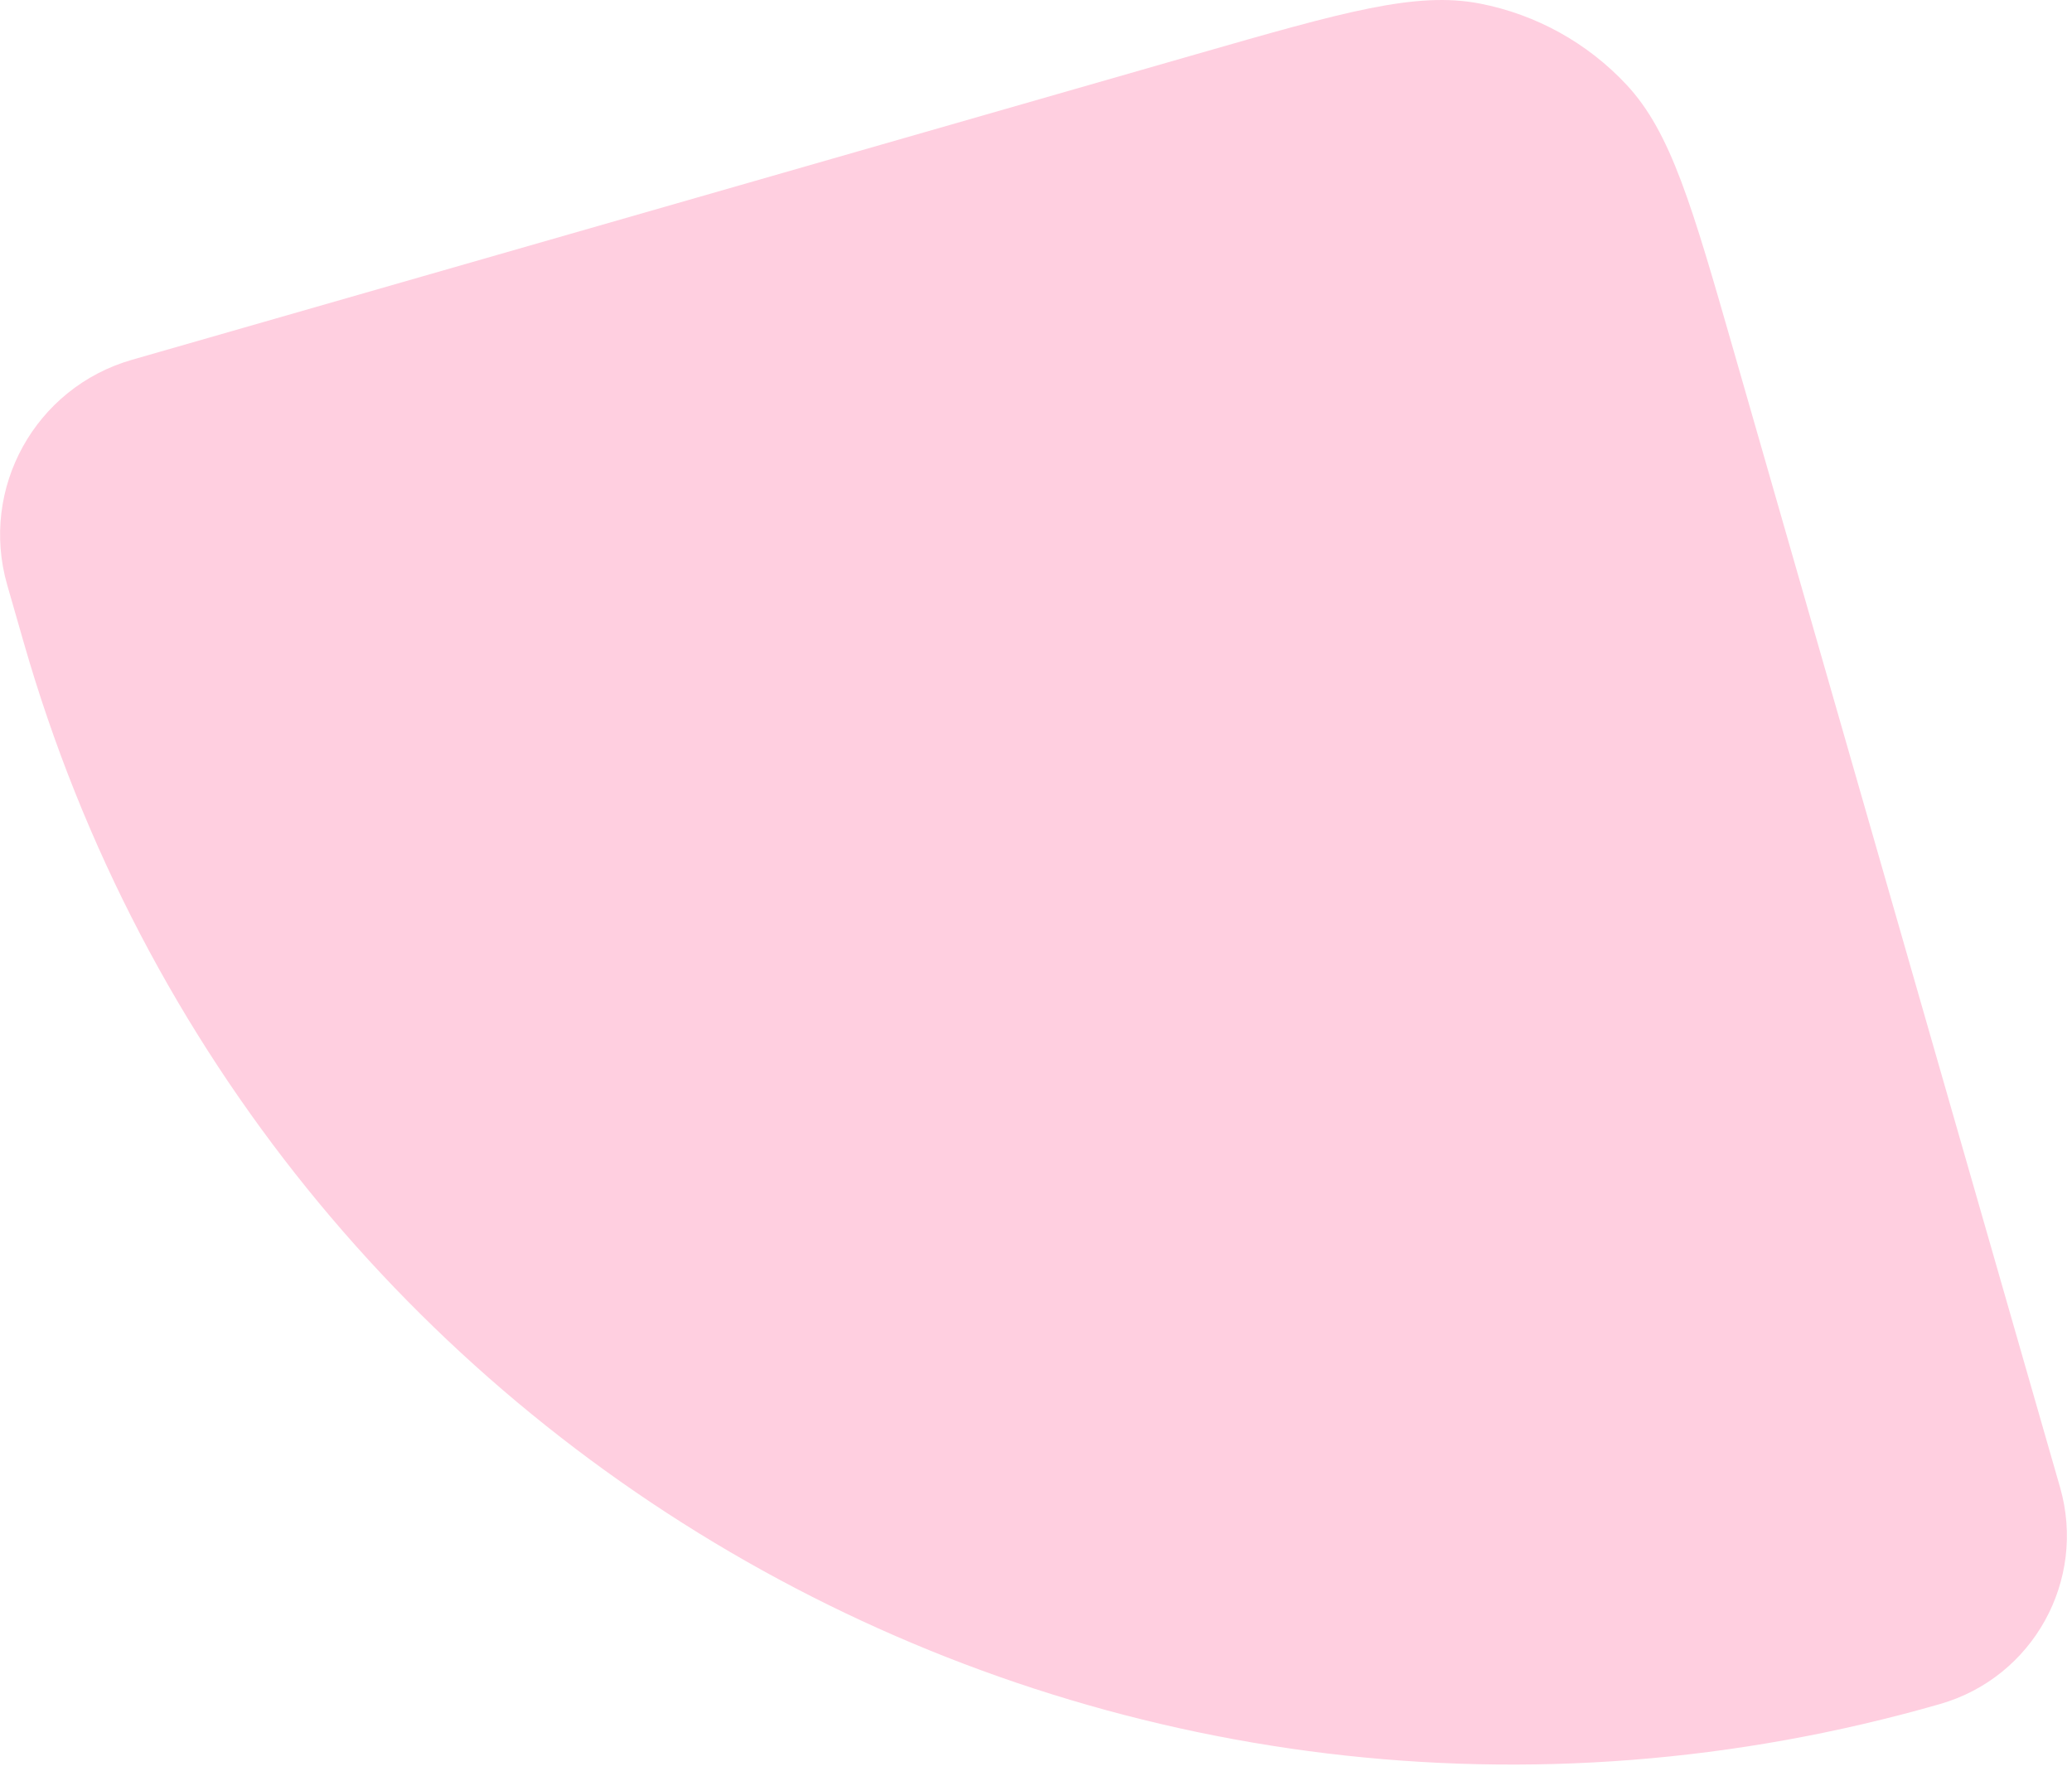 <svg xmlns="http://www.w3.org/2000/svg" width="70" height="60" viewBox="0 0 70 60" fill="none"><path d="M0.243 19.762C-0.694 16.499 1.192 13.094 4.455 12.157L40.433 1.826C45.367 0.409 47.834 -0.299 49.995 0.12C51.895 0.488 53.63 1.449 54.951 2.864C56.452 4.473 57.16 6.94 58.577 11.875L69.597 50.252C70.499 53.393 68.684 56.67 65.543 57.572C37.766 65.549 8.782 49.496 0.805 21.719L0.243 19.762Z" fill="#FFCFE0"></path></svg>